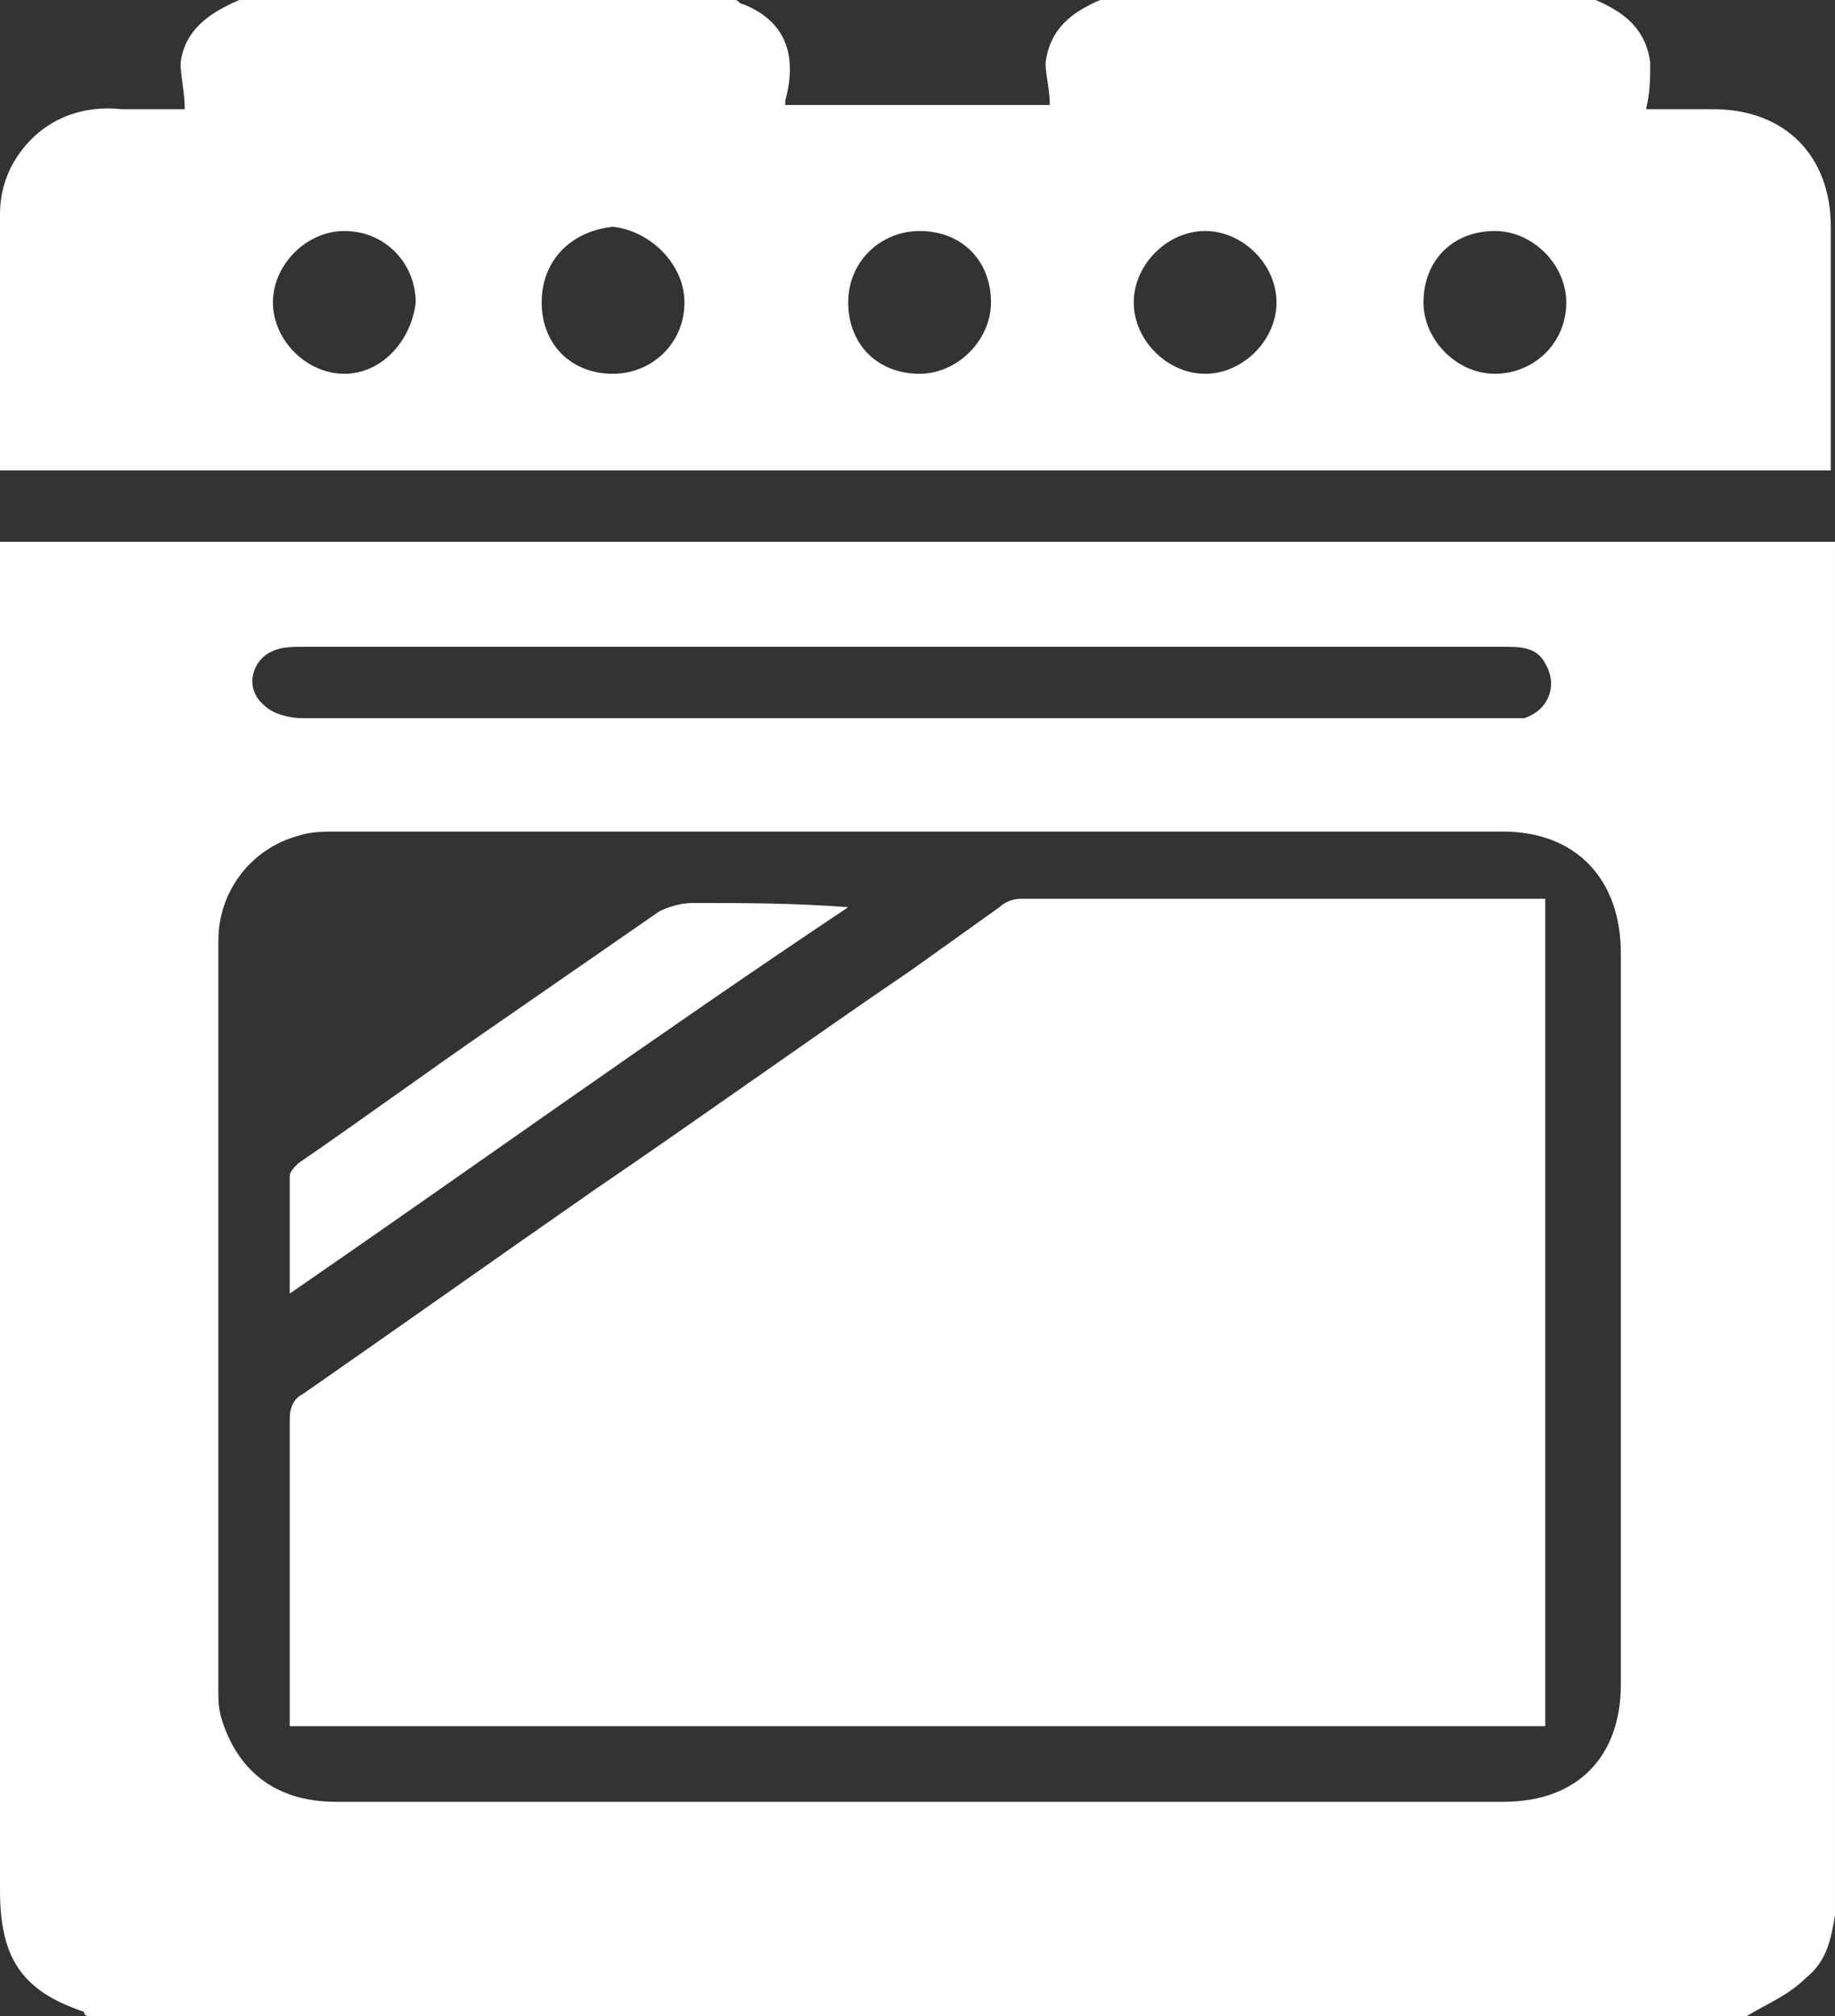 <?xml version="1.0" encoding="utf-8"?>
<!-- Generator: Adobe Illustrator 19.1.1, SVG Export Plug-In . SVG Version: 6.00 Build 0)  -->
<svg version="1.1" xmlns="http://www.w3.org/2000/svg" xmlns:xlink="http://www.w3.org/1999/xlink" x="0px" y="0px" width="43.7px"
	 height="48px" viewBox="0 0 43.7 48" style="enable-background:new 0 0 43.7 48;" xml:space="preserve">
<rect x="0" y="0" width="43.7" height="48" fill="#333333" stroke="none"/>
<style type="text/css">
	.st0{fill:#27AAE1;}
	.st1{fill:#FFFFFF;}
</style>
<g id="carpet">
</g>
<g id="Hand">
	<g>
		<path class="st1" d="M41.6,48c-13.2,0-26.3,0-39.5,0c0,0-0.1,0-0.1-0.1c-1.5-0.5-2-1.3-2-2.9c0-10.6,0-21.1,0-31.7
			c0-0.1,0-0.3,0-0.4c14.6,0,29.1,0,43.7,0c0,0.2,0,0.3,0,0.4c0,10.6,0,21.2,0,31.8c0,0.2,0,0.3,0,0.5c-0.1,0.6-0.2,1.1-0.7,1.5
			C42.6,47.5,42.1,47.7,41.6,48z M21.9,42.9c4.6,0,9.3,0,13.9,0c1.8,0,2.8-1.1,2.8-2.8c0-5.8,0-11.6,0-17.4c0-1.8-1.1-2.9-2.8-2.9
			c-9.3,0-18.5,0-27.8,0c-0.3,0-0.6,0-0.9,0.1c-1.1,0.3-1.9,1.3-1.9,2.5c0,5.9,0,11.9,0,17.8c0,0.3,0,0.5,0.1,0.8
			c0.4,1.2,1.3,1.9,2.7,1.9C12.6,42.9,17.2,42.9,21.9,42.9z M21.5,15.4c-4.8,0-9.5,0-14.3,0c-0.2,0-0.5,0-0.7,0.1
			c-0.5,0.2-0.7,0.9-0.2,1.3c0.2,0.2,0.6,0.3,0.9,0.3c9.5,0,19,0,28.6,0c0.2,0,0.3,0,0.5,0c0.6-0.2,0.8-0.8,0.5-1.3
			c-0.2-0.4-0.6-0.4-1-0.4C31,15.4,26.2,15.4,21.5,15.4z"/>
		<path class="st1" d="M5.7,0c3.9,0,7.9,0,11.8,0c0.1,0,0.1,0.1,0.2,0.1c1,0.4,1.3,1.2,1,2.3c0,0,0,0.1,0,0.1c2.1,0,4.2,0,6.3,0
			c0-0.4-0.1-0.7-0.1-1C25,0.7,25.5,0.3,26.2,0c3.9,0,7.9,0,11.8,0c0.7,0.3,1.2,0.7,1.3,1.5c0,0.3,0,0.7-0.1,1.1c0.5,0,1.1,0,1.6,0
			c1.7,0,2.8,1.1,2.8,2.8c0,1.8,0,3.6,0,5.4c0,0.1,0,0.2,0,0.4c-14.6,0-29.1,0-43.7,0C0,11,0,11,0,10.9C0,9,0,7.1,0,5.1
			c0-0.6,0.2-1.1,0.5-1.5C1.1,2.8,2,2.5,2.9,2.6c0.5,0,1,0,1.5,0c0-0.4-0.1-0.8-0.1-1.1C4.4,0.7,5,0.3,5.7,0z M30.4,7.2
			c0-0.9-0.8-1.7-1.7-1.7c-0.9,0-1.7,0.8-1.7,1.7c0,0.9,0.8,1.7,1.7,1.7C29.6,8.9,30.4,8.1,30.4,7.2z M12.9,7.2c0,1,0.7,1.7,1.7,1.7
			c0.9,0,1.7-0.7,1.7-1.7c0-0.9-0.8-1.7-1.7-1.8C13.6,5.5,12.9,6.2,12.9,7.2z M9.9,7.2c0-0.9-0.7-1.7-1.7-1.7
			c-0.9,0-1.7,0.8-1.7,1.7c0,0.9,0.8,1.7,1.7,1.7C9.1,8.9,9.8,8.1,9.9,7.2z M33.9,7.2c0,0.9,0.8,1.7,1.7,1.7c0.9,0,1.7-0.7,1.7-1.7
			c0-0.9-0.8-1.7-1.7-1.7C34.6,5.5,33.9,6.2,33.9,7.2z M23.6,7.2c0-1-0.7-1.7-1.7-1.7c-0.9,0-1.7,0.7-1.7,1.7c0,1,0.7,1.7,1.7,1.7
			C22.8,8.9,23.6,8.1,23.6,7.2z"/>
		<path class="st1" d="M36.8,41.1c-10,0-19.9,0-29.9,0c0-0.1,0-0.3,0-0.4c0-2.3,0-4.6,0-6.9c0-0.3,0.1-0.5,0.3-0.6
			c2.3-1.6,4.7-3.3,7-4.9c2.5-1.7,5-3.5,7.5-5.2c0.7-0.5,1.4-1,2.1-1.5c0.1-0.1,0.3-0.2,0.5-0.2c4.1,0,8.2,0,12.3,0
			c0.1,0,0.1,0,0.2,0C36.8,28,36.8,34.5,36.8,41.1z"/>
		<path class="st1" d="M6.9,30.8c0-1,0-1.9,0-2.8c0-0.1,0.1-0.2,0.2-0.3c1.6-1.1,3.1-2.2,4.7-3.3c1.3-0.9,2.6-1.8,3.9-2.7
			c0.2-0.1,0.5-0.2,0.8-0.2c1.2,0,2.4,0,3.7,0.1C15.7,24.6,11.4,27.7,6.9,30.8z"/>
	</g>
</g>
</svg>
